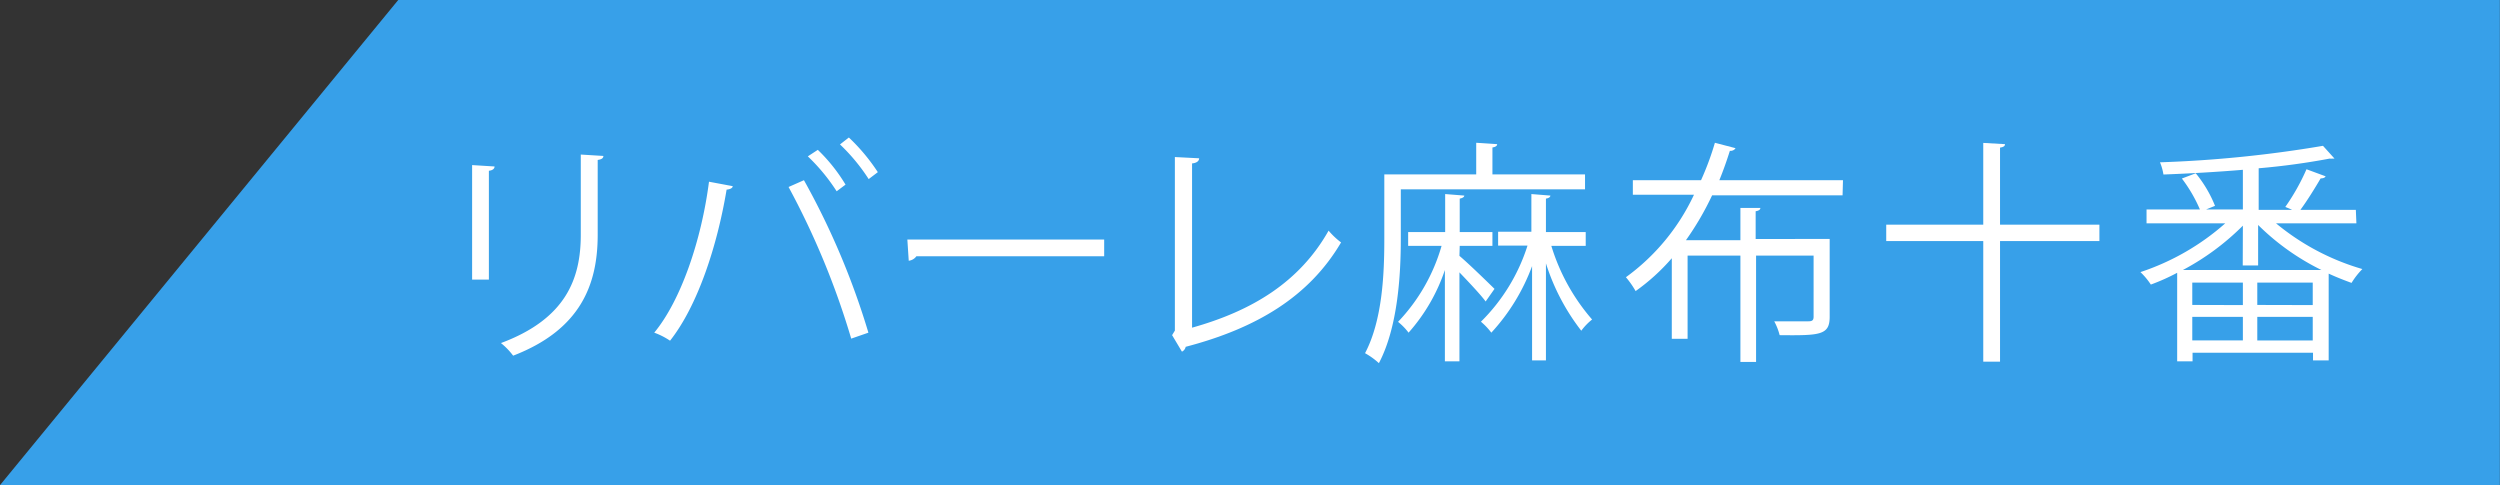 <svg xmlns="http://www.w3.org/2000/svg" viewBox="0 0 180.36 35"><rect x="0" y="0" width="180.36" height="35" fill="#333333" stroke="none"/><defs><style>.cls-1{fill:#37a0e9;}.cls-2{fill:#fff;}</style></defs><g id="headfoot"><polygon class="cls-1" points="28.73 0 180.35 0 180.35 35 0 35 28.73 0"/><path class="cls-2" d="M34.06,20.17V11.91l1.62.1c0,.16-.14.28-.41.31v7.85Zm9.47-8.92c0,.17-.14.25-.41.29v5.4c0,3.57-1.22,6.84-6.1,8.72a5,5,0,0,0-.88-.91c4.7-1.75,5.76-4.66,5.76-7.81V11.15Z"/><path class="cls-2" d="M52.86,13.43c0,.13-.18.23-.44.25-.68,4.08-2.09,8.38-4.08,10.9A5.19,5.19,0,0,0,47.2,24c1.91-2.31,3.4-6.63,3.95-10.89Zm8.55,11a56.89,56.89,0,0,0-4.52-10.94L58,13a54.77,54.77,0,0,1,4.65,11ZM59,10.81A12.15,12.15,0,0,1,61,13.32l-.64.48a13.66,13.66,0,0,0-2.08-2.52Zm2.24-.89a13.86,13.86,0,0,1,2.09,2.5l-.66.5a13.55,13.55,0,0,0-2.07-2.5Z"/><path class="cls-2" d="M65.46,17.28h14.2v1.21H66.11a.78.78,0,0,1-.55.32Z"/><path class="cls-2" d="M86,23.64c4.32-1.21,7.75-3.28,9.85-7a5.51,5.51,0,0,0,.9.85c-2.3,3.91-6.09,6.19-11.21,7.53a.5.5,0,0,1-.27.35l-.71-1.19.2-.33V11.33l1.75.09c0,.19-.17.34-.51.37Z"/><path class="cls-2" d="M101.06,13.66V17.2c0,2.58-.2,6.37-1.58,9a5.4,5.4,0,0,0-1-.72c1.27-2.41,1.39-5.81,1.39-8.24V12.58h6.63V10.3l1.51.1c0,.12-.1.2-.34.24v1.94h6.68v1.08Zm4.23,4.8c.65.54,2.14,2,2.53,2.38l-.64.91c-.34-.47-1.21-1.39-1.89-2.1v6.42h-1.05V19.48A13.07,13.07,0,0,1,101.62,24a4.32,4.32,0,0,0-.76-.78A13.19,13.19,0,0,0,104,17.74h-2.41v-1h2.67V14l1.38.11c0,.1-.12.18-.33.22v2.41h2.36v1h-2.36Zm9.11-.72h-2.48a14.56,14.56,0,0,0,2.94,5.31,4.3,4.3,0,0,0-.78.81A15.57,15.57,0,0,1,111.53,19v7h-1v-6.8A14.48,14.48,0,0,1,107.59,24a4.66,4.66,0,0,0-.75-.79,13.42,13.42,0,0,0,3.36-5.49h-2.12v-1h2.4V14l1.37.11c0,.1-.1.18-.32.22v2.41h2.87Z"/><path class="cls-2" d="M132.93,14.09h-9.41a21.06,21.06,0,0,1-1.89,3.24h3.93V15L127,15c0,.12-.1.2-.34.24v2H132v5.61c0,1.33-.68,1.36-3.61,1.33a4.27,4.27,0,0,0-.39-1c.58,0,1.13,0,1.57,0h.9c.29,0,.37-.09.37-.34V18.44h-4.15v7.67h-1.13V18.44h-3.81v6h-1.14V18.63A14.71,14.71,0,0,1,118,21a6.43,6.43,0,0,0-.7-1,15.39,15.39,0,0,0,4.91-5.95h-4.41V13h4.92a20.77,20.77,0,0,0,1-2.7l1.49.39a.42.42,0,0,1-.41.19c-.22.7-.47,1.41-.76,2.12h8.92Z"/><path class="cls-2" d="M151.46,16.21v1.18h-7.17v8.7h-1.21v-8.7h-7V16.21h7v-5.9l1.57.09c0,.14-.12.22-.36.25v5.56Z"/><path class="cls-2" d="M170,16.11H164.2a17.28,17.28,0,0,0,6.23,3.3,5.53,5.53,0,0,0-.78,1c-.52-.19-1.09-.41-1.65-.67V26h-1.13v-.55h-8.69v.62h-1.11V19.68a14.85,14.85,0,0,1-1.9.85,5.19,5.19,0,0,0-.75-.9,17.53,17.53,0,0,0,6.12-3.52h-5.68v-1h3.85a10.55,10.55,0,0,0-1.3-2.23l1-.38a8.91,8.91,0,0,1,1.39,2.35l-.64.26h2.65V12.25c-1.9.16-3.89.27-5.73.34a3.85,3.85,0,0,0-.25-.88,87.49,87.49,0,0,0,11.76-1.19l.83.92s-.08,0-.15,0a.68.68,0,0,1-.19,0,50.88,50.88,0,0,1-5.13.7v3h2.41c-.18-.09-.37-.16-.49-.21a15.52,15.52,0,0,0,1.53-2.72l1.38.51q-.08.15-.36.15c-.38.65-.95,1.58-1.46,2.27h4Zm-8.19.17a18.09,18.09,0,0,1-4.33,3.2h10a17.32,17.32,0,0,1-4.57-3.25v2.92H161.8Zm0,5.73V20.39h-3.65V22Zm-3.65.85v1.7h3.65v-1.7Zm8.69-.85V20.39h-4V22Zm-4,2.55h4v-1.7h-4Z"/></g></svg>